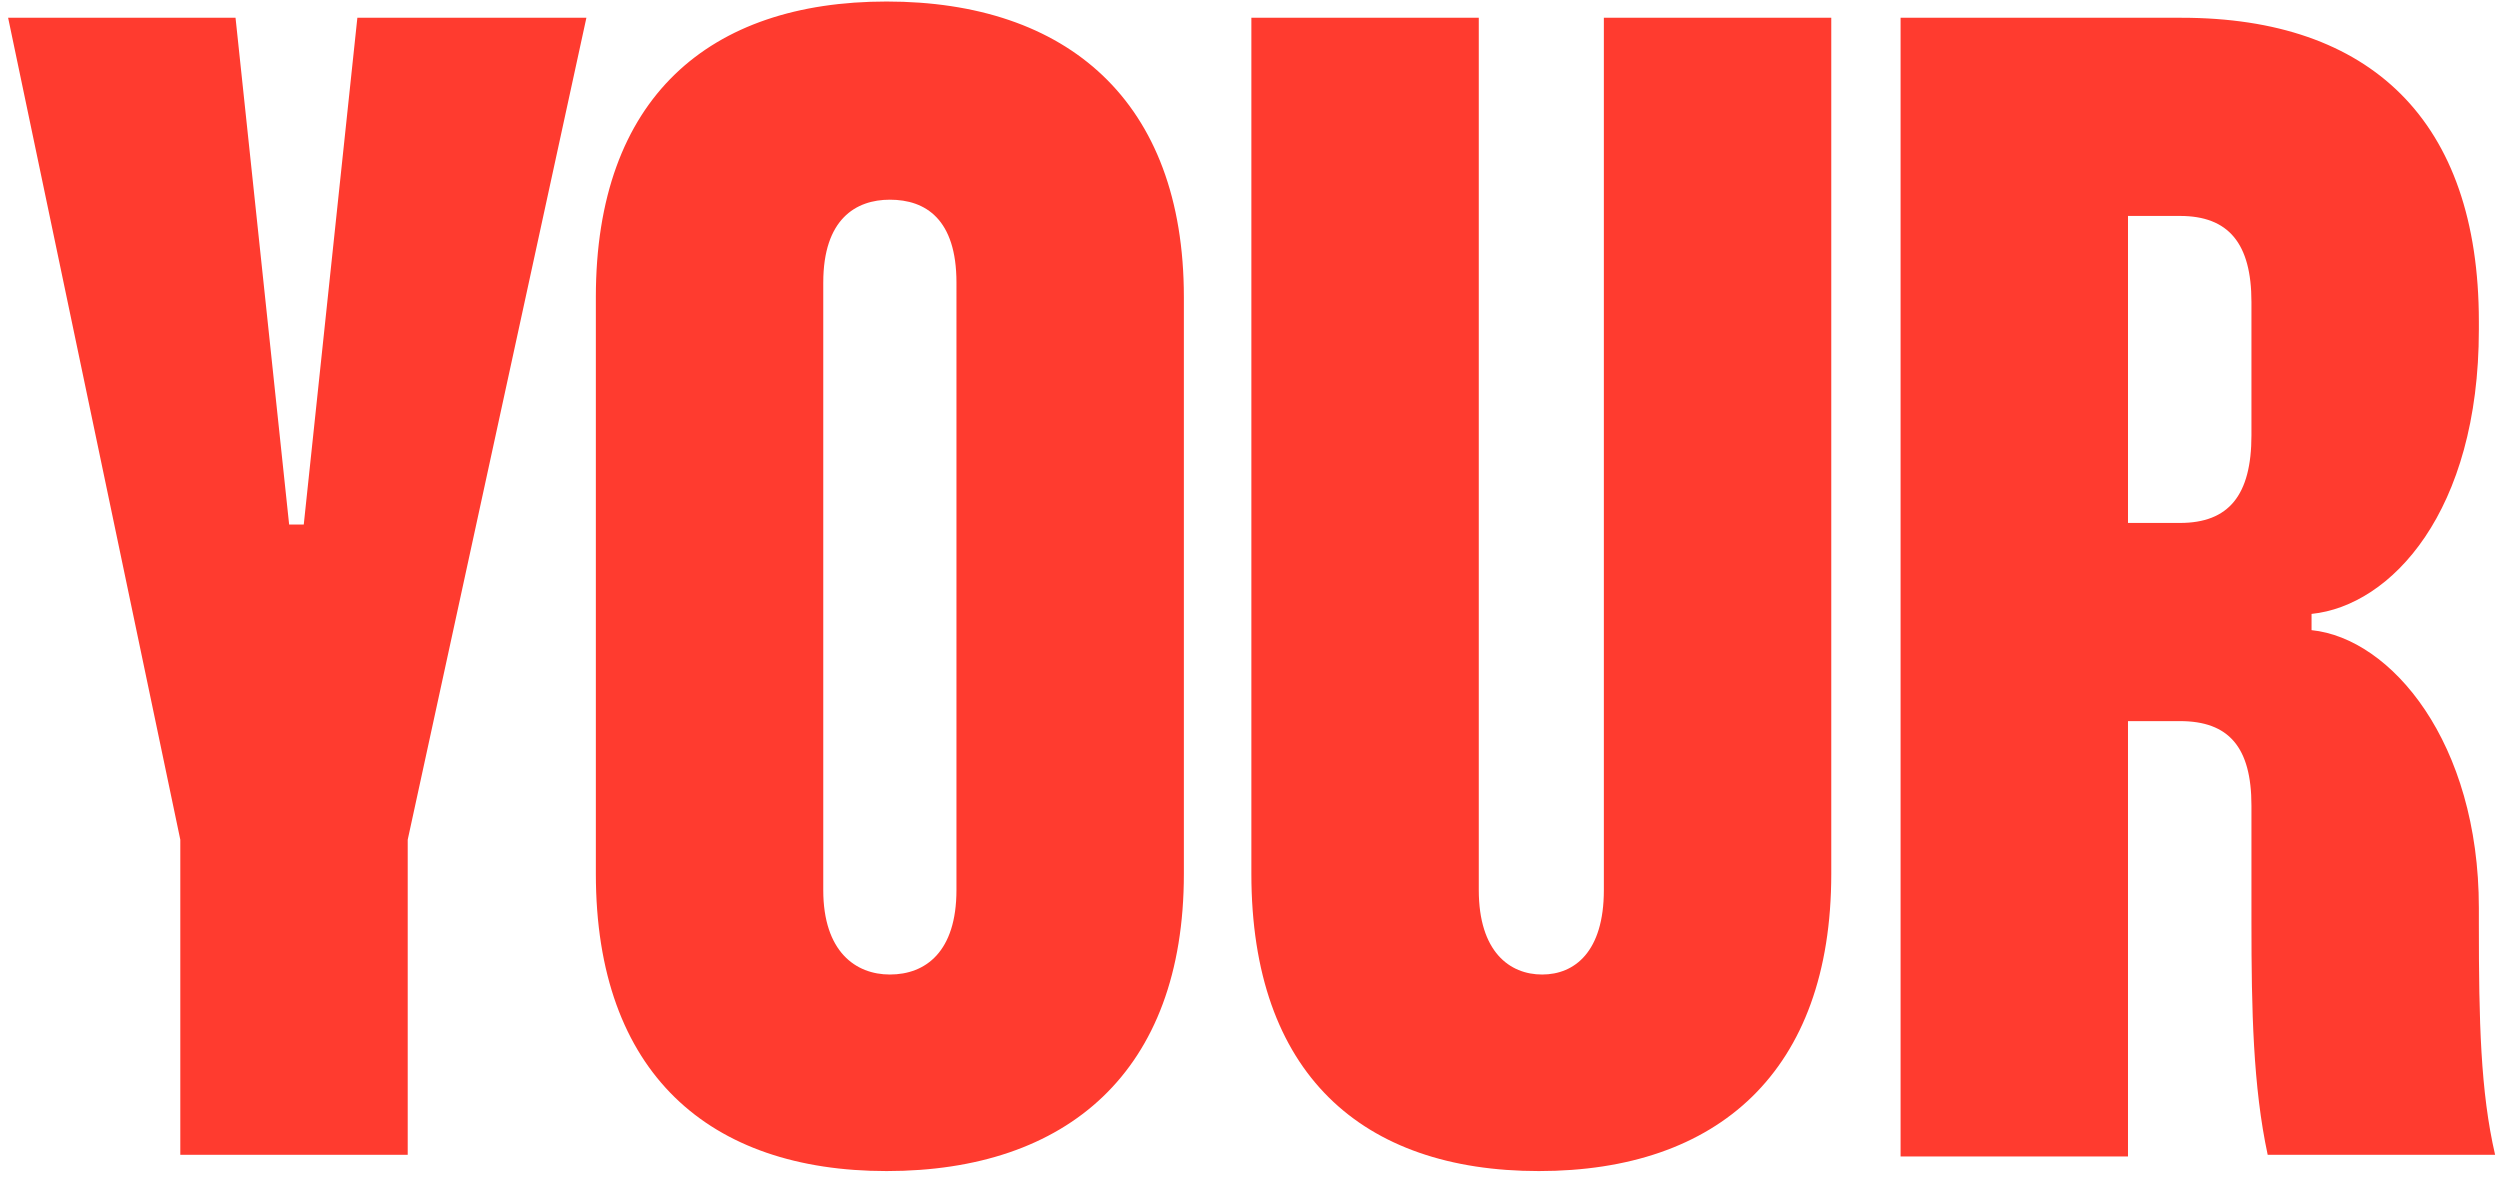 <svg xmlns="http://www.w3.org/2000/svg" width="197" height="93" fill="none"><path fill="#FF3B2F" d="M.64 1.4h17.92l4.224 39.936h1.152L28.16 1.4h18.048l-14.08 64.768V91h-17.92V66.168L.64 1.4Zm46.313 22.016C46.953 7.672 55.913.12 69.865.12c14.208 0 23.424 7.808 23.424 23.296v45.44c0 15.616-9.216 23.424-23.424 23.424-13.952 0-22.912-7.68-22.912-23.424v-45.44Zm17.92-1.152v47.872c0 4.864 2.56 6.656 5.248 6.656 2.816 0 5.248-1.792 5.248-6.656V22.264c0-4.992-2.432-6.528-5.248-6.528-2.688 0-5.248 1.536-5.248 6.528ZM98.608 1.4h17.92v68.736c0 4.864 2.432 6.656 4.992 6.656s4.864-1.792 4.864-6.656V1.4h17.92v67.456c0 15.616-8.96 23.424-23.04 23.424-13.952 0-22.656-7.68-22.656-23.424V1.4Zm51.158 0h22.144c14.848 0 23.424 8.064 23.424 23.936v.64c0 14.336-6.912 21.76-13.184 22.4v1.28c6.272.64 13.184 8.832 13.184 21.888v1.28c0 7.68.128 13.184 1.28 18.176h-17.92c-1.152-5.376-1.28-11.392-1.28-18.304V63.48c0-4.608-1.792-6.656-5.632-6.656h-4.096v34.304h-17.92V1.4Zm17.92 15.616v24.192h4.096c3.84 0 5.632-2.176 5.632-6.912V23.8c0-4.608-1.792-6.784-5.632-6.784h-4.096Z"/></svg>